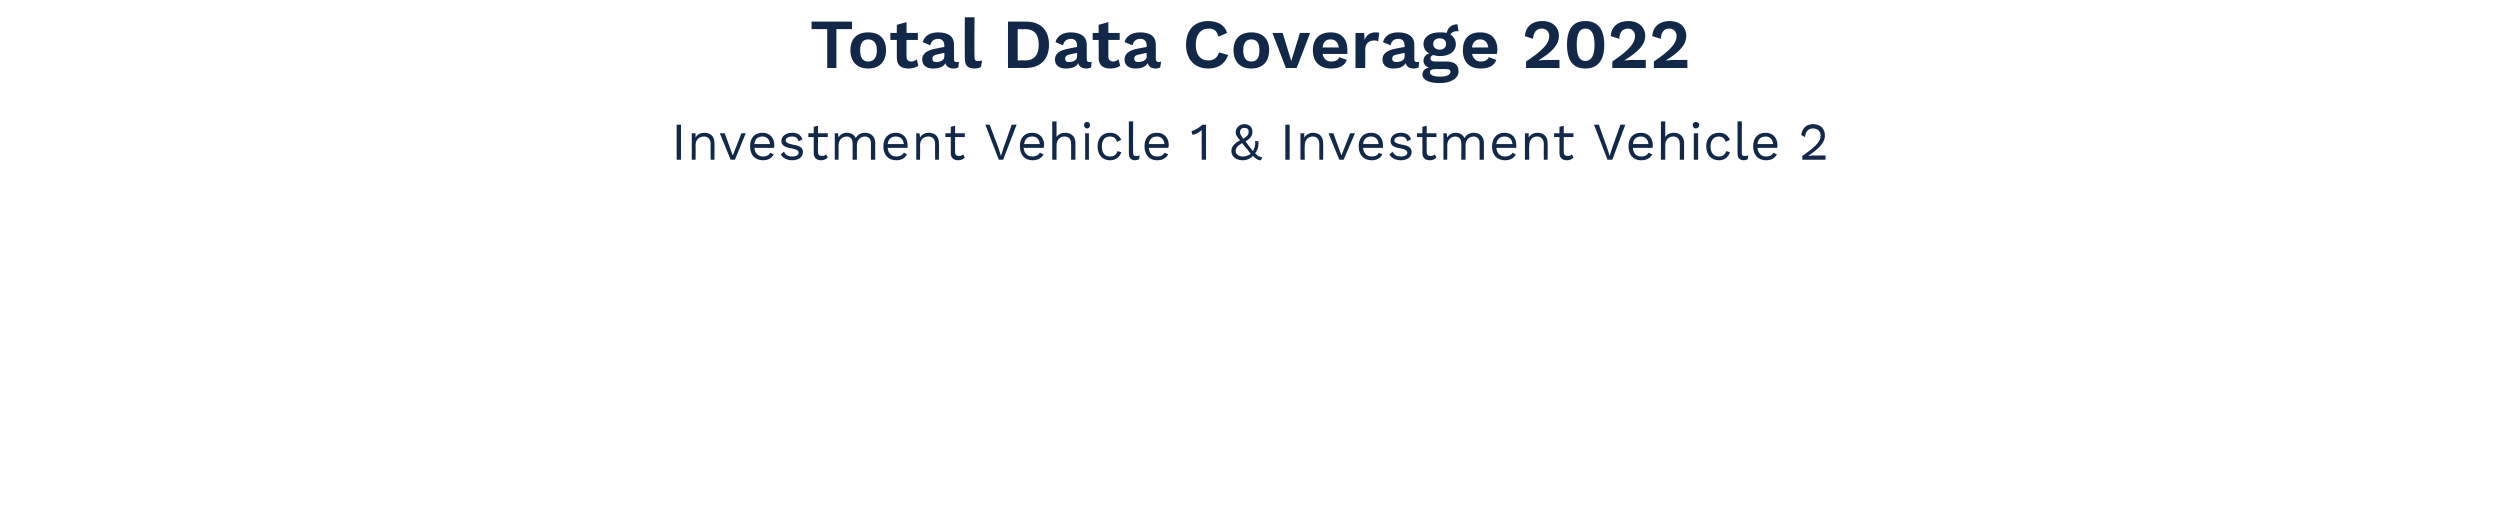 <?xml version="1.0" standalone="no"?><!DOCTYPE svg PUBLIC "-//W3C//DTD SVG 1.1//EN" "http://www.w3.org/Graphics/SVG/1.1/DTD/svg11.dtd"><svg xmlns="http://www.w3.org/2000/svg" version="1.1" width="463.3px" height="94.3px" viewBox="0 -4 463.3 94.3" style="top:-4px"><desc>Total Data Coverage 2022 Investment Vehicle 1 &amp; Investment Vehicle 2</desc><defs/><g id="Polygon54062"><path d="m126.2 25.6l-.8 0l0-6.5l.8 0l0 6.5zm6.2-3.1c.04-.04 0 3.1 0 3.1l-.7 0c0 0-.04-2.87 0-2.9c0-1-.6-1.4-1.2-1.4c-.8 0-1.6.4-1.6 1.7c.05-.01 0 2.6 0 2.6l-.7 0l0-4.9l.7 0c0 0 0 .76 0 .8c.3-.6 1-.9 1.6-.9c1.1 0 1.9.6 1.9 1.9zm5.8-1.8l-2 4.9l-.8 0l-2-4.9l.9 0l1.5 4.1l1.6-4.1l.8 0zm5.2 2.7c0 0-3.6 0-3.6 0c.1 1 .7 1.6 1.6 1.6c.7 0 1.2-.3 1.3-.7c0 0 .7.3.7.3c-.4.7-1 1.1-2 1.1c-1.5 0-2.4-1-2.4-2.6c0-1.5.8-2.5 2.3-2.5c1.4 0 2.2 1 2.2 2.3c0 .2 0 .4-.1.5zm-3.6-.7c0 0 2.9 0 2.9 0c-.1-.9-.6-1.4-1.4-1.4c-.9 0-1.4.5-1.5 1.4zm4.9 1.9c0 0 .6-.5.6-.5c.2.6.8.9 1.5.9c.8 0 1.2-.3 1.2-.7c0-.4-.3-.6-1.3-.8c-1.3-.2-1.9-.6-1.9-1.4c0-.8.8-1.5 2-1.5c1 0 1.6.4 1.9 1.2c0 0-.7.4-.7.4c-.2-.7-.6-.9-1.2-.9c-.7 0-1.2.3-1.2.7c0 .4.4.6 1.3.8c1.4.2 1.9.6 1.9 1.4c0 .9-.8 1.5-2 1.5c-.9 0-1.8-.4-2.1-1.1zm8.7.6c-.3.3-.7.5-1.3.5c-.7 0-1.3-.4-1.3-1.3c-.01-.03 0-3 0-3l-1 0l0-.7l1 0l0-1.2l.8-.2l0 1.4l1.8 0l0 .7l-1.8 0c0 0-.03 2.83 0 2.8c0 .5.3.7.7.7c.4 0 .6-.1.8-.3c0 0 .3.6.3.6zm8.8-2.7c-.02-.04 0 3.1 0 3.1l-.8 0c0 0 0-3.06 0-3.1c0-.8-.5-1.2-1.1-1.2c-.8 0-1.5.6-1.5 1.6c.01.01 0 2.7 0 2.7l-.8 0c0 0 .03-3.06 0-3.1c0-.8-.5-1.2-1.1-1.2c-.7 0-1.5.5-1.5 1.7c.03-.02 0 2.6 0 2.6l-.7 0l0-4.9l.6 0c0 0 .09.76.1.8c.3-.6.9-.9 1.5-.9c.7 0 1.4.3 1.7 1c.3-.7 1.1-1 1.7-1c1 0 1.9.6 1.9 1.9zm6 .9c0 0-3.7 0-3.7 0c.1 1 .7 1.6 1.6 1.6c.7 0 1.2-.3 1.4-.7c0 0 .6.3.6.3c-.4.7-1 1.1-2 1.1c-1.5 0-2.4-1-2.4-2.6c0-1.5.9-2.5 2.3-2.5c1.4 0 2.2 1 2.2 2.3c0 .2 0 .4 0 .5zm-3.7-.7c0 0 3 0 3 0c-.1-.9-.6-1.4-1.5-1.4c-.8 0-1.4.5-1.5 1.4zm9.5-.2c.04-.04 0 3.1 0 3.1l-.7 0c0 0-.04-2.87 0-2.9c0-1-.6-1.4-1.2-1.4c-.8 0-1.6.4-1.6 1.7c.05-.01 0 2.6 0 2.6l-.7 0l0-4.9l.6 0c0 0 .1.76.1.8c.3-.6 1-.9 1.6-.9c1.1 0 1.9.6 1.9 1.9zm4.8 2.7c-.3.3-.7.5-1.2.5c-.8 0-1.4-.4-1.4-1.3c0-.03 0-3 0-3l-1 0l0-.7l1 0l0-1.2l.8-.2l0 1.4l1.8 0l0 .7l-1.8 0c0 0-.02 2.83 0 2.8c0 .5.3.7.7.7c.4 0 .6-.1.8-.3c0 0 .3.6.3.6zm7.1.4l-.8 0l-2.5-6.5l.8 0l1.7 4.5l.4 1.3l.4-1.3l1.6-4.5l.9 0l-2.5 6.5zm7.5-2.2c0 0-3.7 0-3.7 0c.1 1 .7 1.6 1.6 1.6c.7 0 1.2-.3 1.4-.7c0 0 .7.3.7.3c-.4.7-1 1.1-2.1 1.1c-1.4 0-2.3-1-2.3-2.6c0-1.5.8-2.5 2.3-2.5c1.4 0 2.2 1 2.2 2.3c0 .2-.1.4-.1.5zm-3.6-.7c0 0 2.9 0 2.9 0c-.1-.9-.6-1.4-1.4-1.4c-.9 0-1.4.5-1.5 1.4zm9.5-.2c-.01-.04 0 3.1 0 3.1l-.8 0c0 0 .01-2.87 0-2.9c0-1-.5-1.4-1.2-1.4c-.7 0-1.5.4-1.5 1.7c0 0 0 2.6 0 2.6l-.8 0l0-7.1l.8 0c0 0 0 2.94 0 2.9c.3-.5.9-.8 1.6-.8c1 0 1.9.6 1.9 1.9zm1.6-3.3c0-.4.2-.6.6-.6c.3 0 .5.2.5.6c0 .3-.2.6-.5.6c-.4 0-.6-.3-.6-.6zm.9 6.4l-.7 0l0-4.9l.7 0l0 4.9zm6-3.7c0 0-.8.4-.8.4c-.2-.7-.6-1-1.3-1c-1 0-1.5.7-1.5 1.8c0 1.2.5 1.9 1.5 1.9c.8 0 1.2-.4 1.4-1c0 0 .7.2.7.2c-.3.9-1 1.5-2.1 1.5c-1.4 0-2.3-1-2.3-2.6c0-1.5.9-2.5 2.3-2.5c1 0 1.7.5 2.1 1.3zm2.2 2.4c0 .5.1.6.5.6c.3 0 .4 0 .7-.1c0 0-.1.7-.1.7c-.2.1-.5.2-.7.2c-.8 0-1.2-.4-1.2-1.3c-.01-.03 0-5.9 0-5.9l.8 0c0 0-.04 5.77 0 5.8zm6.5-.9c0 0-3.6 0-3.6 0c.1 1 .6 1.6 1.5 1.6c.8 0 1.2-.3 1.4-.7c0 0 .7.3.7.3c-.4.7-1 1.1-2.1 1.1c-1.4 0-2.3-1-2.3-2.6c0-1.5.8-2.5 2.3-2.5c1.4 0 2.2 1 2.2 2.3c0 .2-.1.4-.1.5zm-3.6-.7c0 0 2.9 0 2.9 0c-.1-.9-.6-1.4-1.4-1.4c-.9 0-1.4.5-1.5 1.4zm10.6-3.6l0 6.5l-.8 0c0 0-.02-4.74 0-4.7c0-.3 0-.5 0-.8c-.4.4-1.1.8-1.7.9c0 0-.2-.7-.2-.7c.5-.1 1.6-.7 2-1.2c-.02.05.7 0 .7 0zm10.4 6c0 0-.2.6-.2.6c-.5 0-.8-.1-1.5-.8c-.5.5-1.1.8-1.9.8c-1.2 0-2.1-.7-2.1-1.7c0-.8.5-1.4 1.6-2c-.6-.7-.8-1-.8-1.5c0-.7.6-1.5 1.6-1.5c.7 0 1.5.4 1.5 1.4c0 .6-.2 1.2-1.3 1.8c.2.2.4.5.6.8c.3.4.6.7.8 1c.3-.5.5-1.1.4-1.9c0 0 .6.1.6.1c.1.8-.1 1.6-.6 2.2c.6.6.8.7 1.3.7zm-4.1-4.6c0 .3.1.5.6 1.2c.9-.5 1-.9 1-1.3c0-.5-.3-.7-.8-.7c-.6 0-.8.4-.8.8zm2 4c-.3-.3-.5-.7-.9-1.1c-.3-.3-.5-.6-.7-.9c-1 .6-1.2 1-1.2 1.5c0 .6.6 1 1.3 1c.6 0 1.1-.2 1.5-.5zm7.2 1.1l-.8 0l0-6.5l.8 0l0 6.5zm6.2-3.1c.05-.04 0 3.1 0 3.1l-.7 0c0 0-.03-2.87 0-2.9c0-1-.6-1.4-1.2-1.4c-.7 0-1.5.4-1.5 1.7c-.04-.01 0 2.6 0 2.6l-.8 0l0-4.9l.7 0c0 0 .01.76 0 .8c.4-.6 1-.9 1.6-.9c1.1 0 1.9.6 1.9 1.9zm5.9-1.8l-2.1 4.9l-.8 0l-2-4.9l.9 0l1.5 4.1l1.6-4.1l.9 0zm5.2 2.7c0 0-3.7 0-3.7 0c.1 1 .7 1.6 1.6 1.6c.7 0 1.2-.3 1.3-.7c0 0 .7.3.7.3c-.4.7-1 1.1-2 1.1c-1.5 0-2.4-1-2.4-2.6c0-1.5.8-2.5 2.3-2.5c1.4 0 2.2 1 2.2 2.3c0 .2 0 .4 0 .5zm-3.7-.7c0 0 2.9 0 2.9 0c-.1-.9-.6-1.4-1.4-1.4c-.9 0-1.4.5-1.5 1.4zm4.9 1.9c0 0 .6-.5.6-.5c.2.6.8.9 1.5.9c.8 0 1.2-.3 1.2-.7c0-.4-.3-.6-1.2-.8c-1.4-.2-1.9-.6-1.9-1.4c0-.8.7-1.5 1.9-1.5c1 0 1.6.4 1.9 1.2c0 0-.7.4-.7.4c-.2-.7-.6-.9-1.2-.9c-.7 0-1.2.3-1.2.7c0 .4.4.6 1.4.8c1.3.2 1.8.6 1.8 1.4c0 .9-.8 1.5-2 1.5c-.9 0-1.8-.4-2.1-1.1zm8.7.6c-.3.3-.7.5-1.2.5c-.8 0-1.4-.4-1.4-1.3c0-.03 0-3 0-3l-1 0l0-.7l1 0l0-1.2l.8-.2l0 1.4l1.8 0l0 .7l-1.8 0c0 0-.02 2.83 0 2.8c0 .5.3.7.7.7c.4 0 .6-.1.8-.3c0 0 .3.6.3.6zm8.8-2.7c-.01-.04 0 3.1 0 3.1l-.8 0c0 0 .01-3.06 0-3.1c0-.8-.5-1.2-1.1-1.2c-.8 0-1.5.6-1.5 1.6c.02.01 0 2.7 0 2.7l-.8 0c0 0 .04-3.06 0-3.1c0-.8-.5-1.2-1.1-1.2c-.7 0-1.5.5-1.5 1.7c.04-.02 0 2.6 0 2.6l-.7 0l0-4.9l.6 0c0 0 .1.76.1.8c.3-.6 1-.9 1.6-.9c.6 0 1.3.3 1.6 1c.3-.7 1.1-1 1.7-1c1 0 1.9.6 1.9 1.9zm6 .9c0 0-3.7 0-3.7 0c.1 1 .7 1.6 1.6 1.6c.7 0 1.2-.3 1.4-.7c0 0 .6.3.6.3c-.3.7-1 1.1-2 1.1c-1.5 0-2.4-1-2.4-2.6c0-1.5.9-2.5 2.3-2.5c1.5 0 2.2 1 2.2 2.3c0 .2 0 .4 0 .5zm-3.7-.7c0 0 3 0 3 0c-.1-.9-.6-1.4-1.5-1.4c-.8 0-1.4.5-1.5 1.4zm9.5-.2c.05-.04 0 3.1 0 3.1l-.7 0c0 0-.03-2.87 0-2.9c0-1-.6-1.4-1.2-1.4c-.7 0-1.5.4-1.5 1.7c-.04-.01 0 2.6 0 2.6l-.8 0l0-4.9l.7 0c0 0 .01.76 0 .8c.3-.6 1-.9 1.6-.9c1.1 0 1.9.6 1.9 1.9zm4.8 2.7c-.3.3-.7.5-1.2.5c-.8 0-1.4-.4-1.4-1.3c.01-.03 0-3 0-3l-1 0l0-.7l1 0l0-1.2l.8-.2l0 1.4l1.8 0l0 .7l-1.8 0c0 0-.01 2.83 0 2.8c0 .5.3.7.7.7c.4 0 .6-.1.8-.3c0 0 .3.6.3.6zm7.2.4l-.9 0l-2.5-6.5l.9 0l1.6 4.5l.4 1.3l.4-1.3l1.6-4.5l.9 0l-2.4 6.5zm7.4-2.2c0 0-3.6 0-3.6 0c.1 1 .6 1.6 1.5 1.6c.8 0 1.2-.3 1.4-.7c0 0 .7.3.7.3c-.4.7-1 1.1-2.1 1.1c-1.4 0-2.3-1-2.3-2.6c0-1.5.8-2.5 2.3-2.5c1.4 0 2.2 1 2.2 2.3c0 .2 0 .4-.1.5zm-3.6-.7c0 0 2.9 0 2.9 0c-.1-.9-.6-1.4-1.4-1.4c-.9 0-1.4.5-1.5 1.4zm9.5-.2c0-.04 0 3.1 0 3.1l-.8 0c0 0 .02-2.87 0-2.9c0-1-.5-1.4-1.2-1.4c-.7 0-1.5.4-1.5 1.7c.01 0 0 2.6 0 2.6l-.8 0l0-7.1l.8 0c0 0 .01 2.94 0 2.9c.3-.5.9-.8 1.6-.8c1 0 1.9.6 1.9 1.9zm1.6-3.3c0-.4.2-.6.6-.6c.3 0 .6.2.6.6c0 .3-.3.6-.6.6c-.4 0-.6-.3-.6-.6zm1 6.4l-.8 0l0-4.9l.8 0l0 4.9zm5.9-3.7c0 0-.8.4-.8.4c-.2-.7-.6-1-1.3-1c-.9 0-1.5.7-1.5 1.8c0 1.2.6 1.9 1.5 1.9c.8 0 1.2-.4 1.4-1c0 0 .7.2.7.2c-.3.9-1 1.5-2 1.5c-1.5 0-2.4-1-2.4-2.6c0-1.5.9-2.5 2.4-2.5c1 0 1.6.5 2 1.3zm2.2 2.4c0 .5.1.6.5.6c.3 0 .4 0 .7-.1c0 0-.1.7-.1.7c-.2.1-.5.2-.7.2c-.8 0-1.2-.4-1.2-1.3c0-.03 0-5.9 0-5.9l.8 0c0 0-.02 5.77 0 5.8zm6.5-.9c0 0-3.6 0-3.6 0c.1 1 .7 1.6 1.6 1.6c.7 0 1.2-.3 1.3-.7c0 0 .7.3.7.3c-.4.7-1 1.1-2 1.1c-1.5 0-2.4-1-2.4-2.6c0-1.5.8-2.5 2.3-2.5c1.4 0 2.2 1 2.2 2.3c0 .2 0 .4-.1.5zm-3.6-.7c0 0 2.9 0 2.9 0c-.1-.9-.6-1.4-1.4-1.4c-.9 0-1.4.5-1.5 1.4zm8.3 2.2c2.6-1.8 3.4-2.7 3.4-3.8c0-.8-.6-1.3-1.4-1.3c-.9 0-1.4.6-1.5 1.6c0 0-.7-.4-.7-.4c.2-1.2.9-2 2.2-2c1.4 0 2.2.9 2.2 2.1c0 1.2-.8 2.2-3.1 3.8c0 0 0 0 0 0c.2 0 .8-.1 1-.1c-.02.05 2.2 0 2.2 0l0 .8l-4.3 0c0 0 0-.65 0-.7z" stroke="none" fill="#112849"/></g><g id="Polygon54061"><path d="m157.9 1.4l-2.9 0l0 7.2l-1.7 0l0-7.2l-2.9 0l0-1.4l7.5 0l0 1.4zm6.3 3.9c0 2.1-1.2 3.4-3.3 3.4c-2.1 0-3.3-1.3-3.3-3.4c0-2.1 1.2-3.3 3.3-3.3c2.1 0 3.3 1.2 3.3 3.3zm-4.8 0c0 1.4.5 2.1 1.5 2.1c1 0 1.6-.7 1.6-2.1c0-1.3-.6-2-1.6-2c-1 0-1.5.7-1.5 2zm10.8 2.9c-.5.3-1.1.5-1.8.5c-1.3 0-2.2-.5-2.2-2c0 .05 0-3.3 0-3.3l-1.2 0l0-1.3l1.2 0l0-1.5l1.8-.5l0 2l2.1 0l0 1.3l-2.1 0c0 0-.02 3.06 0 3.1c0 .6.3.9.9.9c.4 0 .7-.2 1-.4c0 0 .3 1.2.3 1.2zm7.5-.8c0 0-.1 1.1-.1 1.1c-.2.1-.5.2-.9.2c-.7 0-1.3-.3-1.5-1c-.3.7-1.2 1-2.3 1c-1.2 0-2-.6-2-1.7c0-1 .8-1.7 2.6-2c-.03-.01 1.5-.3 1.5-.3c0 0 .03-.32 0-.3c0-.7-.4-1.2-1.1-1.2c-.7 0-1.3.3-1.5 1.2c0 0-1.4-.6-1.4-.6c.3-1.1 1.3-1.8 2.8-1.8c1.9 0 3 .7 3 2.3c0 0 0 2.7 0 2.7c0 .3.1.5.5.5c.1 0 .3 0 .4-.1zm-2.7-.9c.03-.04 0-.7 0-.7c0 0-1.36.3-1.4.3c-.5.1-.8.3-.8.8c0 .4.2.6.7.6c.7 0 1.5-.3 1.5-1zm5.6 0c0 .6.1.8.6.8c.3 0 .5 0 .8-.1c0 0-.2 1.2-.2 1.2c-.3.2-.8.3-1.2.3c-1.3 0-1.8-.6-1.8-1.9c-.03-.03 0-7.6 0-7.6l1.8 0c0 0-.05 7.31 0 7.3zm13.8-2.2c0 2.7-1.6 4.3-4.3 4.3c.03-.02-3.3 0-3.3 0l0-8.6c0 0 3.33 0 3.3 0c2.7 0 4.3 1.5 4.3 4.3zm-1.9 0c0-1.9-.8-2.9-2.5-2.9c.04.03-1.4 0-1.4 0l0 5.8c0 0 1.44-.05 1.4 0c1.7 0 2.5-1.1 2.5-2.9zm9.8 3.1c0 0-.1 1.1-.1 1.1c-.3.1-.5.2-.9.2c-.7 0-1.3-.3-1.5-1c-.3.7-1.2 1-2.3 1c-1.2 0-2-.6-2-1.7c0-1 .8-1.7 2.6-2c-.04-.01 1.5-.3 1.5-.3c0 0 .02-.32 0-.3c0-.7-.4-1.2-1.1-1.2c-.7 0-1.3.3-1.5 1.2c0 0-1.4-.6-1.4-.6c.3-1.1 1.3-1.8 2.8-1.8c1.8 0 3 .7 3 2.3c0 0 0 2.7 0 2.7c0 .3.1.5.5.5c.1 0 .3 0 .4-.1zm-2.7-.9c.02-.04 0-.7 0-.7c0 0-1.37.3-1.4.3c-.5.1-.8.3-.8.8c0 .4.2.6.7.6c.7 0 1.5-.3 1.5-1zm8 1.7c-.4.3-1.1.5-1.8.5c-1.3 0-2.2-.5-2.2-2c.04.05 0-3.3 0-3.3l-1.1 0l0-1.3l1.1 0l0-1.5l1.8-.5l0 2l2.1 0l0 1.3l-2.1 0c0 0 .02 3.06 0 3.1c0 .6.4.9.9.9c.4 0 .7-.2 1-.4c0 0 .3 1.2.3 1.2zm7.6-.8c0 0-.2 1.1-.2 1.1c-.2.1-.5.2-.8.2c-.8 0-1.3-.3-1.5-1c-.4.7-1.2 1-2.3 1c-1.2 0-2-.6-2-1.7c0-1 .8-1.7 2.5-2c.01-.01 1.6-.3 1.6-.3c0 0-.03-.32 0-.3c0-.7-.4-1.2-1.1-1.2c-.8 0-1.3.3-1.5 1.2c0 0-1.5-.6-1.5-.6c.3-1.1 1.3-1.8 2.9-1.8c1.8 0 2.9.7 2.9 2.3c0 0 0 2.7 0 2.7c0 .3.2.5.5.5c.2 0 .3 0 .5-.1zm-2.7-.9c-.03-.04 0-.7 0-.7c0 0-1.43.3-1.4.3c-.6.1-.9.3-.9.8c0 .4.3.6.7.6c.7 0 1.6-.3 1.6-1zm11.4 2.2c-2.5 0-4.1-1.7-4.1-4.4c0-2.8 1.6-4.4 4.1-4.4c1.7 0 3.1.7 3.5 2.2c0 0-1.6.7-1.6.7c-.3-1.1-.8-1.5-1.8-1.5c-1.5 0-2.4 1.1-2.4 3c0 1.9.9 2.9 2.3 2.9c1.1 0 1.7-.5 2-1.5c0 0 1.7.5 1.7.5c-.6 1.7-1.9 2.5-3.7 2.5zm11.3-3.4c0 2.1-1.2 3.4-3.3 3.4c-2.1 0-3.3-1.3-3.3-3.4c0-2.1 1.2-3.3 3.3-3.3c2.1 0 3.3 1.2 3.3 3.3zm-4.8 0c0 1.4.5 2.1 1.5 2.1c1 0 1.5-.7 1.5-2.1c0-1.3-.5-2-1.5-2c-1 0-1.5.7-1.5 2zm12.4-3.2l-2.5 6.5l-2 0l-2.5-6.5l1.9 0l1.6 5.2l1.6-5.2l1.9 0zm6.9 3.9c0 0-4.6 0-4.6 0c.2.9.7 1.4 1.6 1.4c.8 0 1.3-.3 1.5-.8c0 0 1.4.5 1.4.5c-.4 1.1-1.4 1.6-2.9 1.6c-2.1 0-3.4-1.2-3.4-3.4c0-2.1 1.2-3.3 3.3-3.3c2 0 3.1 1.2 3.1 3.3c0 .2 0 .5 0 .7zm-4.6-1.2c0 0 3 0 3 0c-.1-1-.7-1.5-1.5-1.5c-.9 0-1.4.5-1.5 1.5zm10.5-2.7c0 0-.2 1.6-.2 1.6c-.2-.2-.5-.2-.8-.2c-.8 0-1.6.5-1.6 1.7c.02.01 0 3.4 0 3.4l-1.8 0l0-6.5l1.6 0c0 0 .11 1.25.1 1.3c.3-.9 1-1.4 2-1.4c.3 0 .6 0 .7.1zm7.4 5.3c0 0-.1 1.1-.1 1.1c-.3.1-.6.2-.9.2c-.8 0-1.3-.3-1.5-1c-.4.7-1.2 1-2.3 1c-1.2 0-2-.6-2-1.7c0-1 .8-1.7 2.5-2c.05-.01 1.6-.3 1.6-.3c0 0 .01-.32 0-.3c0-.7-.4-1.2-1.1-1.2c-.8 0-1.3.3-1.5 1.2c0 0-1.4-.6-1.4-.6c.3-1.1 1.2-1.8 2.8-1.8c1.8 0 3 .7 3 2.3c0 0 0 2.7 0 2.7c0 .3.1.5.5.5c.1 0 .3 0 .4-.1zm-2.7-.9c.01-.04 0-.7 0-.7c0 0-1.39.3-1.4.3c-.6.1-.9.3-.9.8c0 .4.3.6.8.6c.7 0 1.5-.3 1.5-1zm10 2.7c0 1.4-1.5 2.2-3.5 2.2c-2.2 0-3.2-.7-3.2-1.6c0-.6.4-1.1 1.2-1.3c-.6-.2-1-.6-1-1.3c0-.6.4-1.1 1.1-1.3c-.7-.3-1.1-1-1.1-1.7c0-1.4 1.2-2.2 3-2.2c.5 0 .9 0 1.3.1c.2-.9.8-1.6 2-1.6c0 0 .2 1.3.2 1.3c-.8-.1-1.3.2-1.5.6c.6.4 1 1 1 1.8c0 1.3-1.1 2.2-3 2.2c-.4 0-.8-.1-1.2-.2c-.3.1-.5.3-.5.6c0 .4.3.6.8.6c0 0 2.2 0 2.2 0c1.4 0 2.2.6 2.2 1.8zm-4.7-5.1c0 .7.5 1.1 1.2 1.1c.7 0 1.2-.4 1.2-1.1c0-.6-.5-1-1.2-1c-.7 0-1.2.4-1.2 1zm3.2 5.2c0-.3-.2-.5-.9-.5c0 0-1.8 0-1.8 0c-.8 0-1.1.2-1.1.6c0 .5.6.8 1.9.8c1.3 0 1.9-.4 1.9-.9zm8.6-3.3c0 0-4.6 0-4.6 0c.2.9.8 1.4 1.6 1.4c.8 0 1.3-.3 1.5-.8c0 0 1.4.5 1.4.5c-.4 1.1-1.4 1.6-2.9 1.6c-2.1 0-3.3-1.2-3.3-3.4c0-2.1 1.1-3.3 3.2-3.3c2.1 0 3.2 1.2 3.2 3.3c0 .2-.1.5-.1.7zm-4.6-1.2c0 0 3 0 3 0c-.1-1-.7-1.5-1.5-1.5c-.8 0-1.4.5-1.5 1.5zm10 2.6c3.2-2.1 4.3-3.4 4.3-4.7c0-.8-.5-1.4-1.4-1.4c-1 0-1.5.7-1.6 1.9c0 0-1.5-.5-1.5-.5c.1-1.8 1.4-2.8 3.2-2.8c2.1 0 3.1 1.3 3.1 2.7c0 1.7-1.2 3-3.8 4.6c0 0 0 0 0 0c.4 0 1.1-.1 1.6-.1c-.03.04 2.3 0 2.3 0l0 1.5l-6.2 0c0 0 .05-1.24 0-1.2zm7.6-3.1c0-2.9 1.1-4.4 3.4-4.4c2.3 0 3.5 1.5 3.5 4.4c0 2.9-1.2 4.4-3.5 4.4c-2.3 0-3.4-1.5-3.4-4.4zm5.1 0c0-2.1-.6-3-1.7-3c-1.1 0-1.6.9-1.6 3c0 2 .5 3 1.6 3c1.1 0 1.7-1 1.7-3zm3.3 3.1c3.1-2.1 4.2-3.4 4.2-4.7c0-.8-.5-1.4-1.3-1.4c-1 0-1.6.7-1.6 1.9c0 0-1.6-.5-1.6-.5c.1-1.8 1.4-2.8 3.3-2.8c2 0 3.1 1.3 3.1 2.7c0 1.7-1.3 3-3.9 4.6c0 0 0 0 0 0c.4 0 1.2-.1 1.6-.1c.02.04 2.4 0 2.4 0l0 1.5l-6.2 0c0 0 0-1.24 0-1.2zm7.7 0c3.1-2.1 4.2-3.4 4.2-4.7c0-.8-.5-1.4-1.4-1.4c-.9 0-1.5.7-1.5 1.9c0 0-1.6-.5-1.6-.5c.1-1.8 1.4-2.8 3.2-2.8c2.1 0 3.1 1.3 3.1 2.7c0 1.7-1.2 3-3.8 4.6c0 0 0 0 0 0c.4 0 1.2-.1 1.6-.1c0 .04 2.4 0 2.4 0l0 1.5l-6.2 0c0 0-.02-1.24 0-1.2z" stroke="none" fill="#112849"/></g></svg>